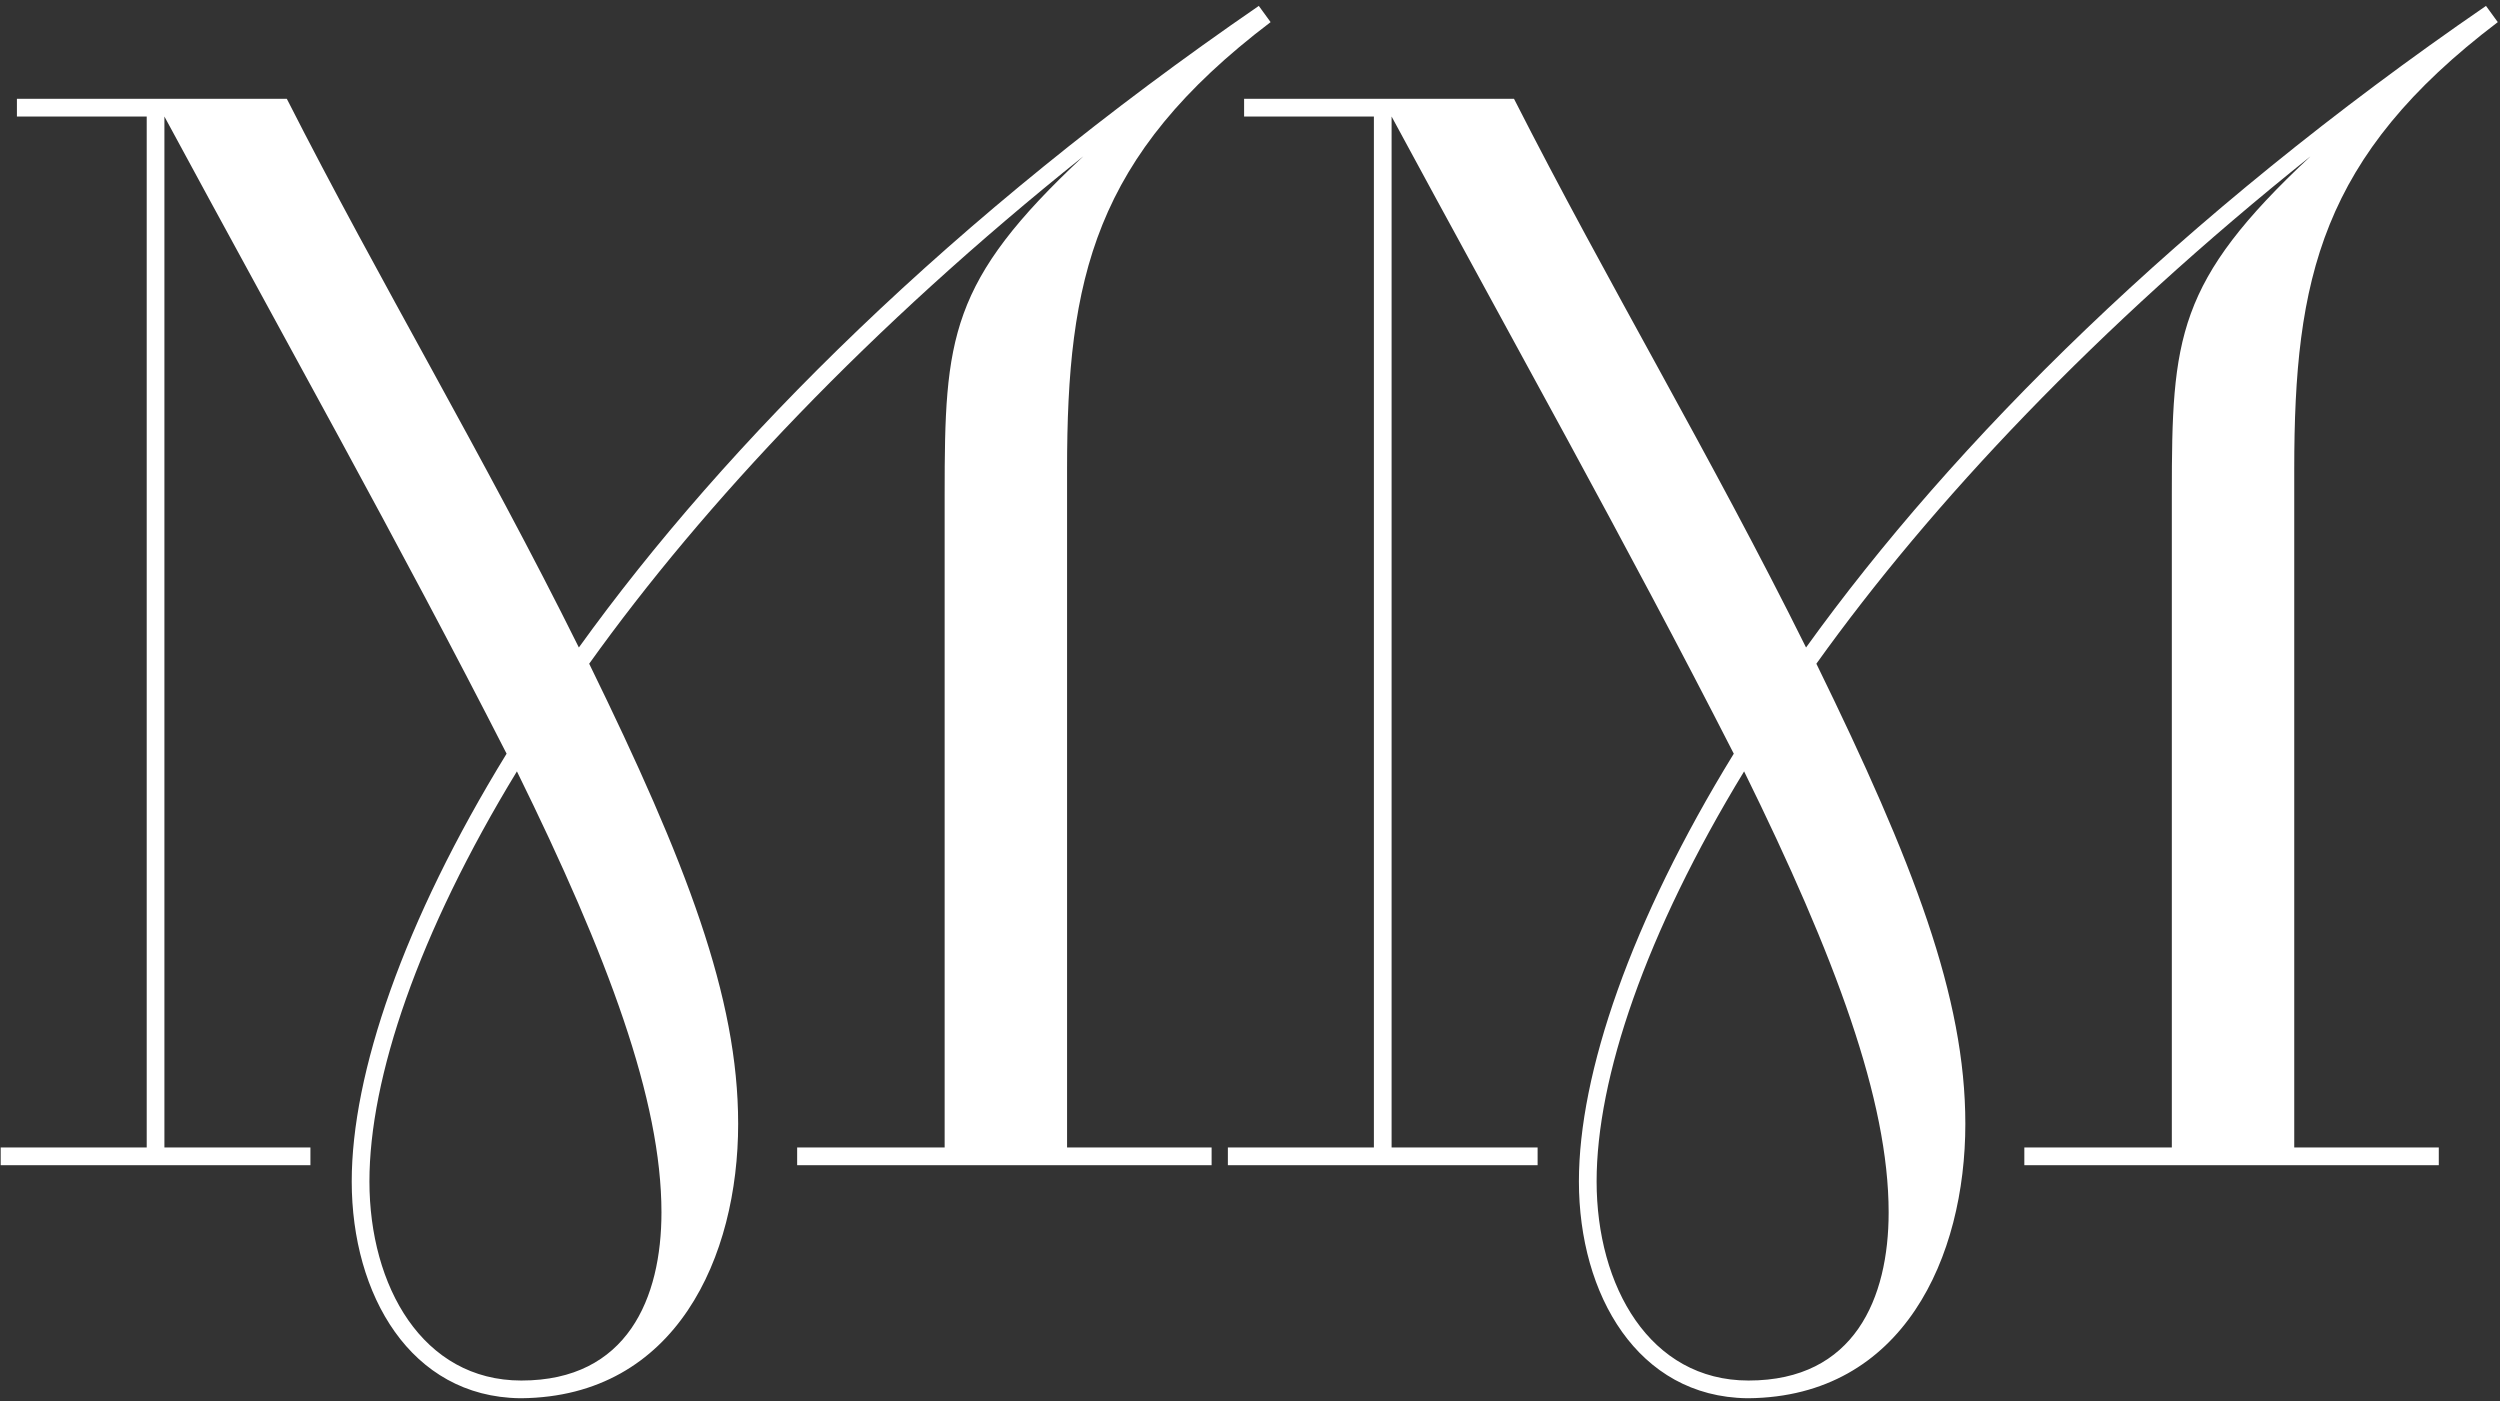 <?xml version="1.0" encoding="UTF-8"?> <svg xmlns="http://www.w3.org/2000/svg" width="339" height="190" viewBox="0 0 339 190" fill="none"><rect x="0" y="0" width="339" height="190" fill="#333333" stroke="none"/><path d="M0.094 155.6H19.894V15.8H2.294V13.4H38.894C51.494 38.2 65.694 62 78.494 87.8C98.494 60 129.094 29.4 170.694 0.8L172.294 3C148.294 21.2 144.694 37.8 144.694 63.6V155.6H164.294V158H108.094V155.6H128.094V67C128.094 45.8 128.694 38.2 146.894 21.2C117.894 44.4 95.494 68.2 79.894 90C93.094 117 100.094 135.2 100.094 152.4C100.094 170.4 91.694 189.4 70.694 189.6H70.494C55.694 189.4 47.694 175.6 47.694 160.2C47.694 145.6 54.694 125 68.694 102.2C54.094 73.6 38.494 45.8 22.294 15.8V155.6H42.094V158H0.094V155.6ZM70.694 187.2C85.094 187.2 89.694 176 89.694 164.4C89.694 149.2 82.494 129.8 70.094 104.6C56.694 126.6 50.094 146.2 50.094 160.2C50.094 174.4 57.294 187.2 70.694 187.2ZM166.5 155.6H186.3V15.8H168.7V13.4H205.3C217.9 38.2 232.1 62 244.9 87.8C264.9 60 295.5 29.4 337.1 0.8L338.7 3C314.7 21.2 311.1 37.8 311.1 63.6V155.6H330.7V158H274.5V155.6H294.5V67C294.5 45.8 295.1 38.2 313.3 21.2C284.3 44.4 261.9 68.2 246.3 90C259.5 117 266.5 135.2 266.5 152.4C266.5 170.4 258.1 189.4 237.1 189.6H236.9C222.1 189.4 214.1 175.6 214.1 160.2C214.1 145.6 221.1 125 235.1 102.2C220.5 73.6 204.9 45.8 188.7 15.8V155.6H208.5V158H166.5V155.6ZM237.1 187.2C251.5 187.2 256.1 176 256.1 164.4C256.1 149.2 248.9 129.8 236.5 104.6C223.1 126.6 216.5 146.2 216.5 160.2C216.5 174.4 223.7 187.2 237.1 187.2Z" fill="white"></path></svg> 